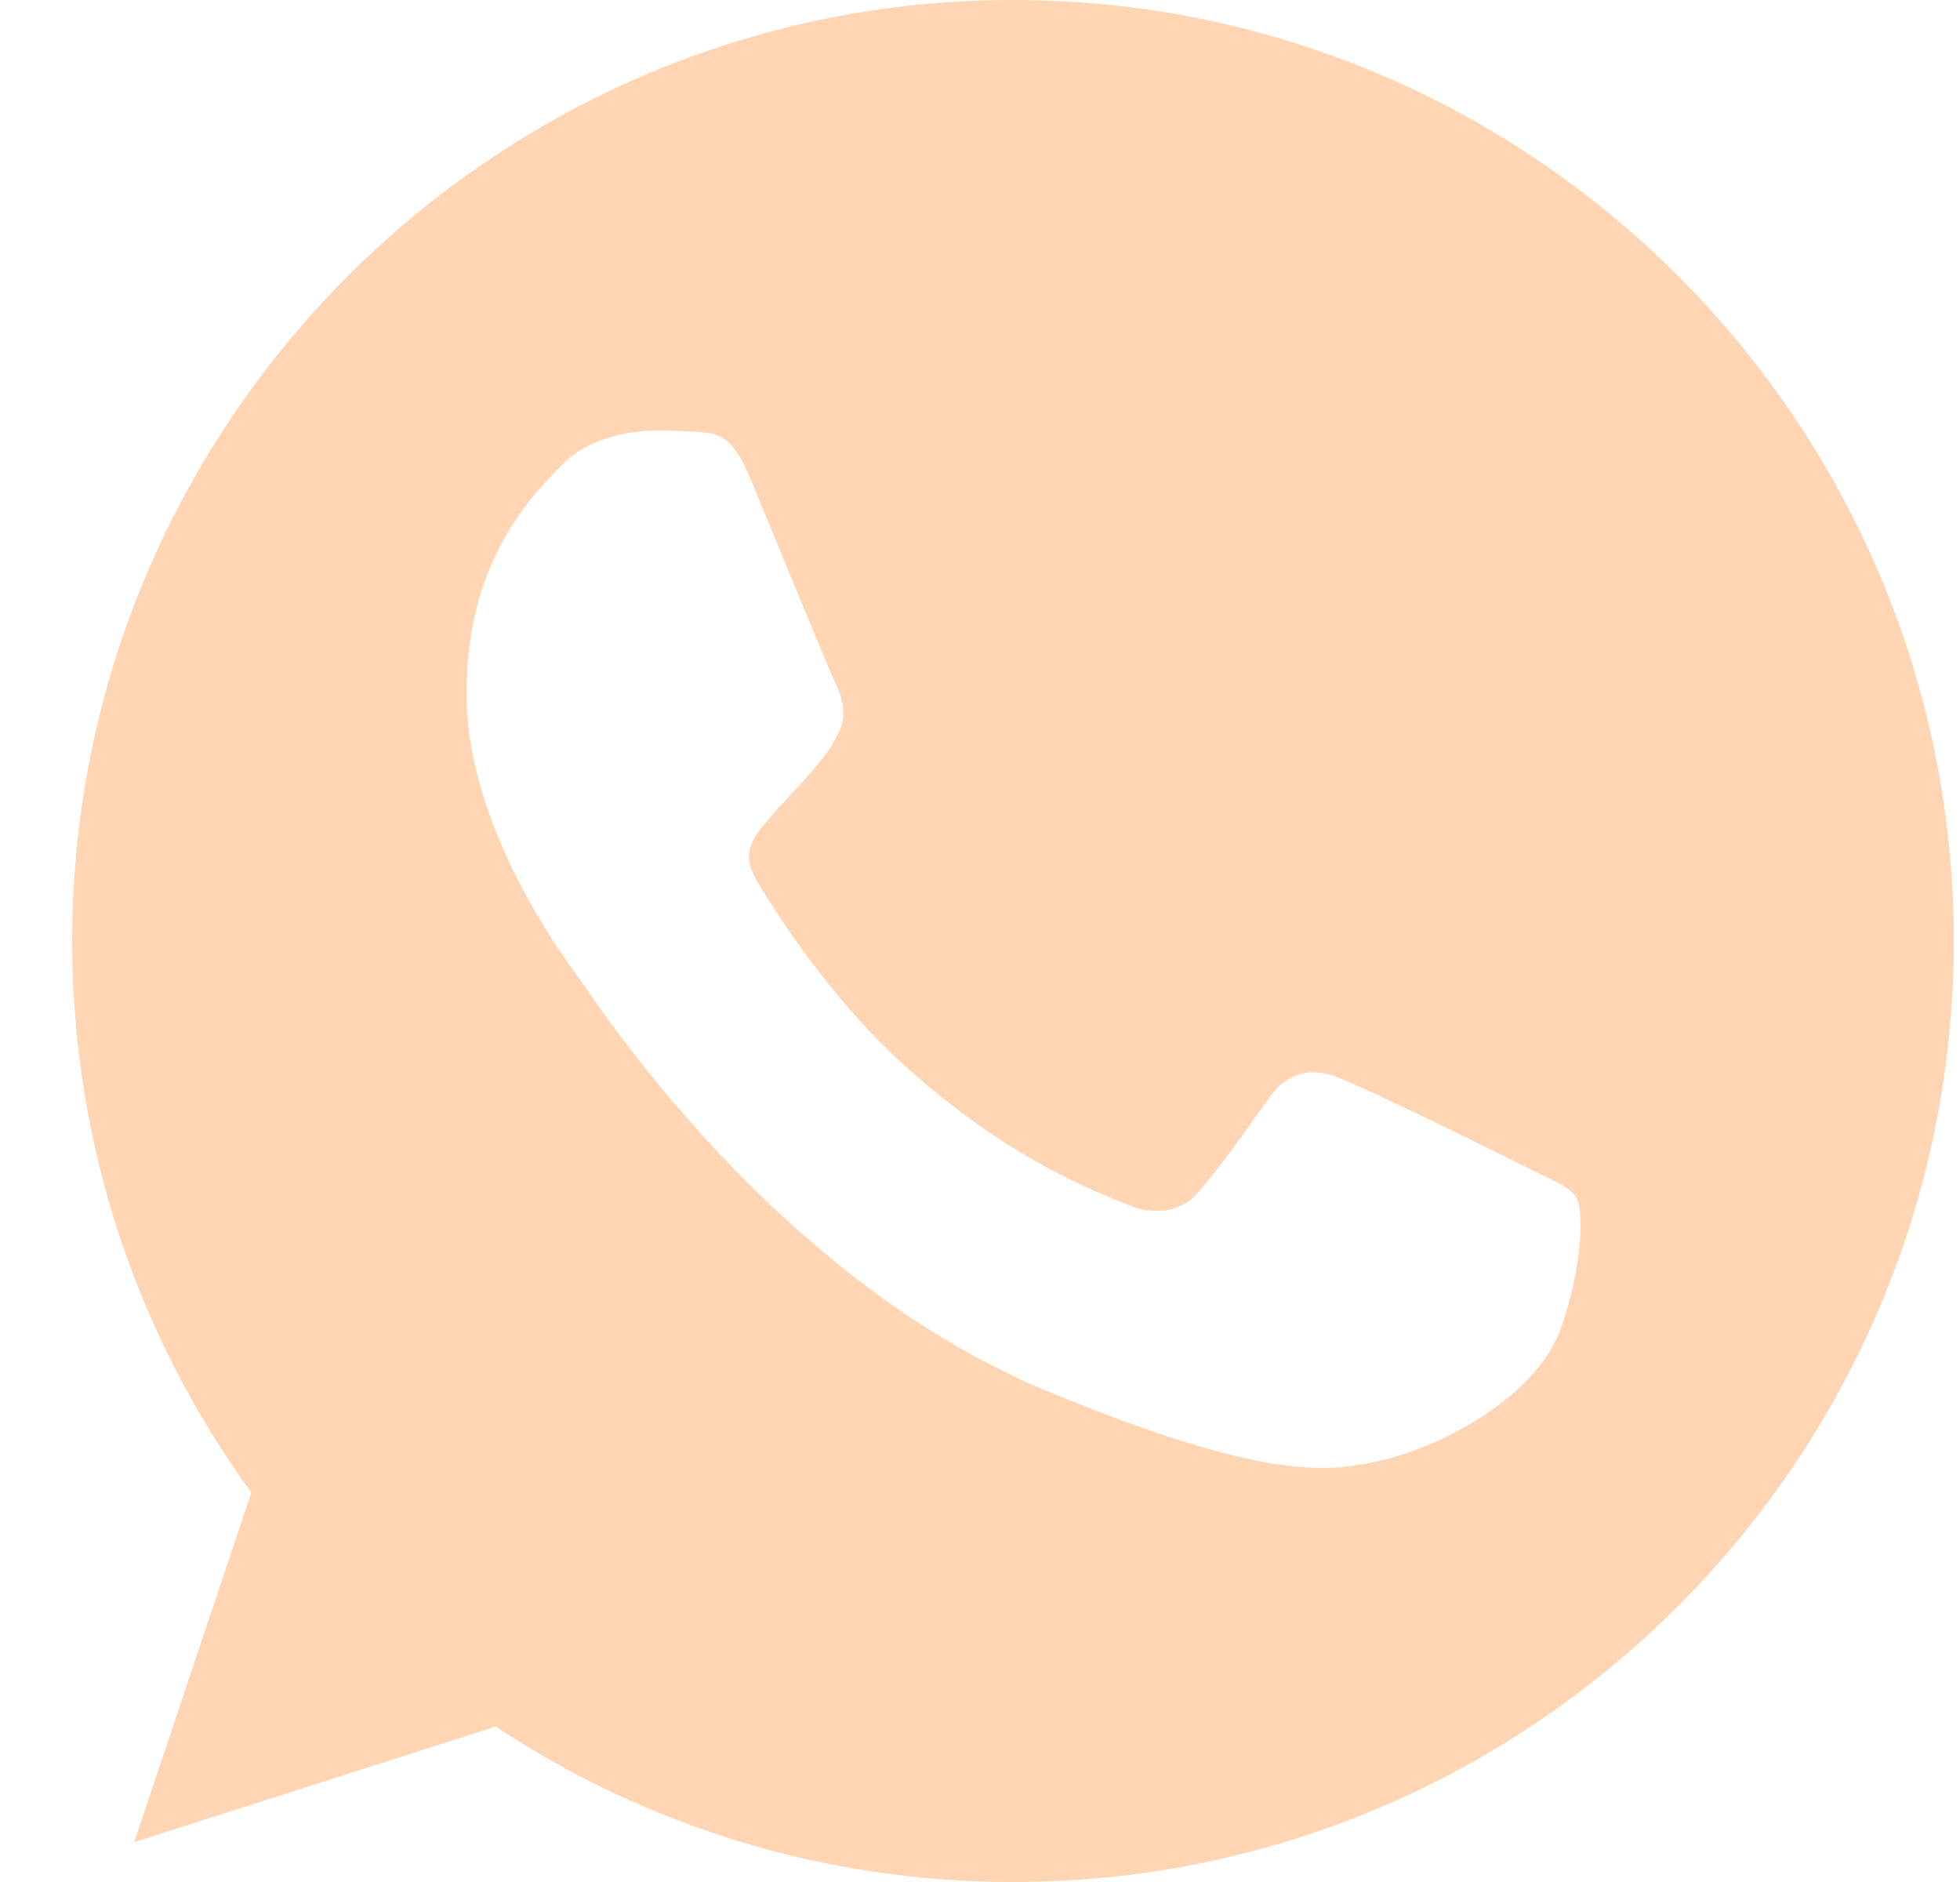<?xml version="1.0" encoding="UTF-8"?> <svg xmlns="http://www.w3.org/2000/svg" width="25" height="24" viewBox="0 0 25 24" fill="none"> <g clip-path="url(#clip0_3_61)"> <path fill-rule="evenodd" clip-rule="evenodd" d="M12.918 0C6.302 0 0.921 5.383 0.921 12C0.921 14.624 1.767 17.058 3.206 19.034L1.711 23.492L6.323 22.018C8.22 23.273 10.484 24 12.925 24C19.54 24 24.921 18.617 24.921 12C24.921 5.383 19.54 0 12.925 0H12.918V0ZM9.568 6.095C9.335 5.538 9.159 5.517 8.806 5.503C8.686 5.496 8.552 5.489 8.404 5.489C7.945 5.489 7.466 5.623 7.177 5.919C6.824 6.279 5.95 7.118 5.95 8.84C5.95 10.561 7.205 12.226 7.374 12.459C7.55 12.691 9.822 16.275 13.348 17.736C16.105 18.879 16.924 18.773 17.551 18.639C18.468 18.441 19.618 17.764 19.907 16.945C20.196 16.127 20.196 15.429 20.111 15.28C20.027 15.132 19.794 15.048 19.441 14.871C19.089 14.695 17.375 13.848 17.05 13.735C16.733 13.616 16.43 13.658 16.19 13.997C15.852 14.469 15.52 14.949 15.252 15.238C15.04 15.464 14.695 15.492 14.406 15.372C14.018 15.21 12.932 14.829 11.592 13.637C10.555 12.713 9.85 11.563 9.645 11.217C9.441 10.865 9.624 10.66 9.786 10.469C9.962 10.251 10.132 10.095 10.308 9.891C10.484 9.686 10.583 9.58 10.696 9.341C10.816 9.108 10.731 8.868 10.647 8.691C10.562 8.515 9.857 6.794 9.568 6.095Z" fill="#FFD5B4"></path> </g> <defs> <clipPath id="clip0_3_61"> <rect width="24" height="24" fill="white" transform="translate(0.921)"></rect> </clipPath> </defs> </svg> 